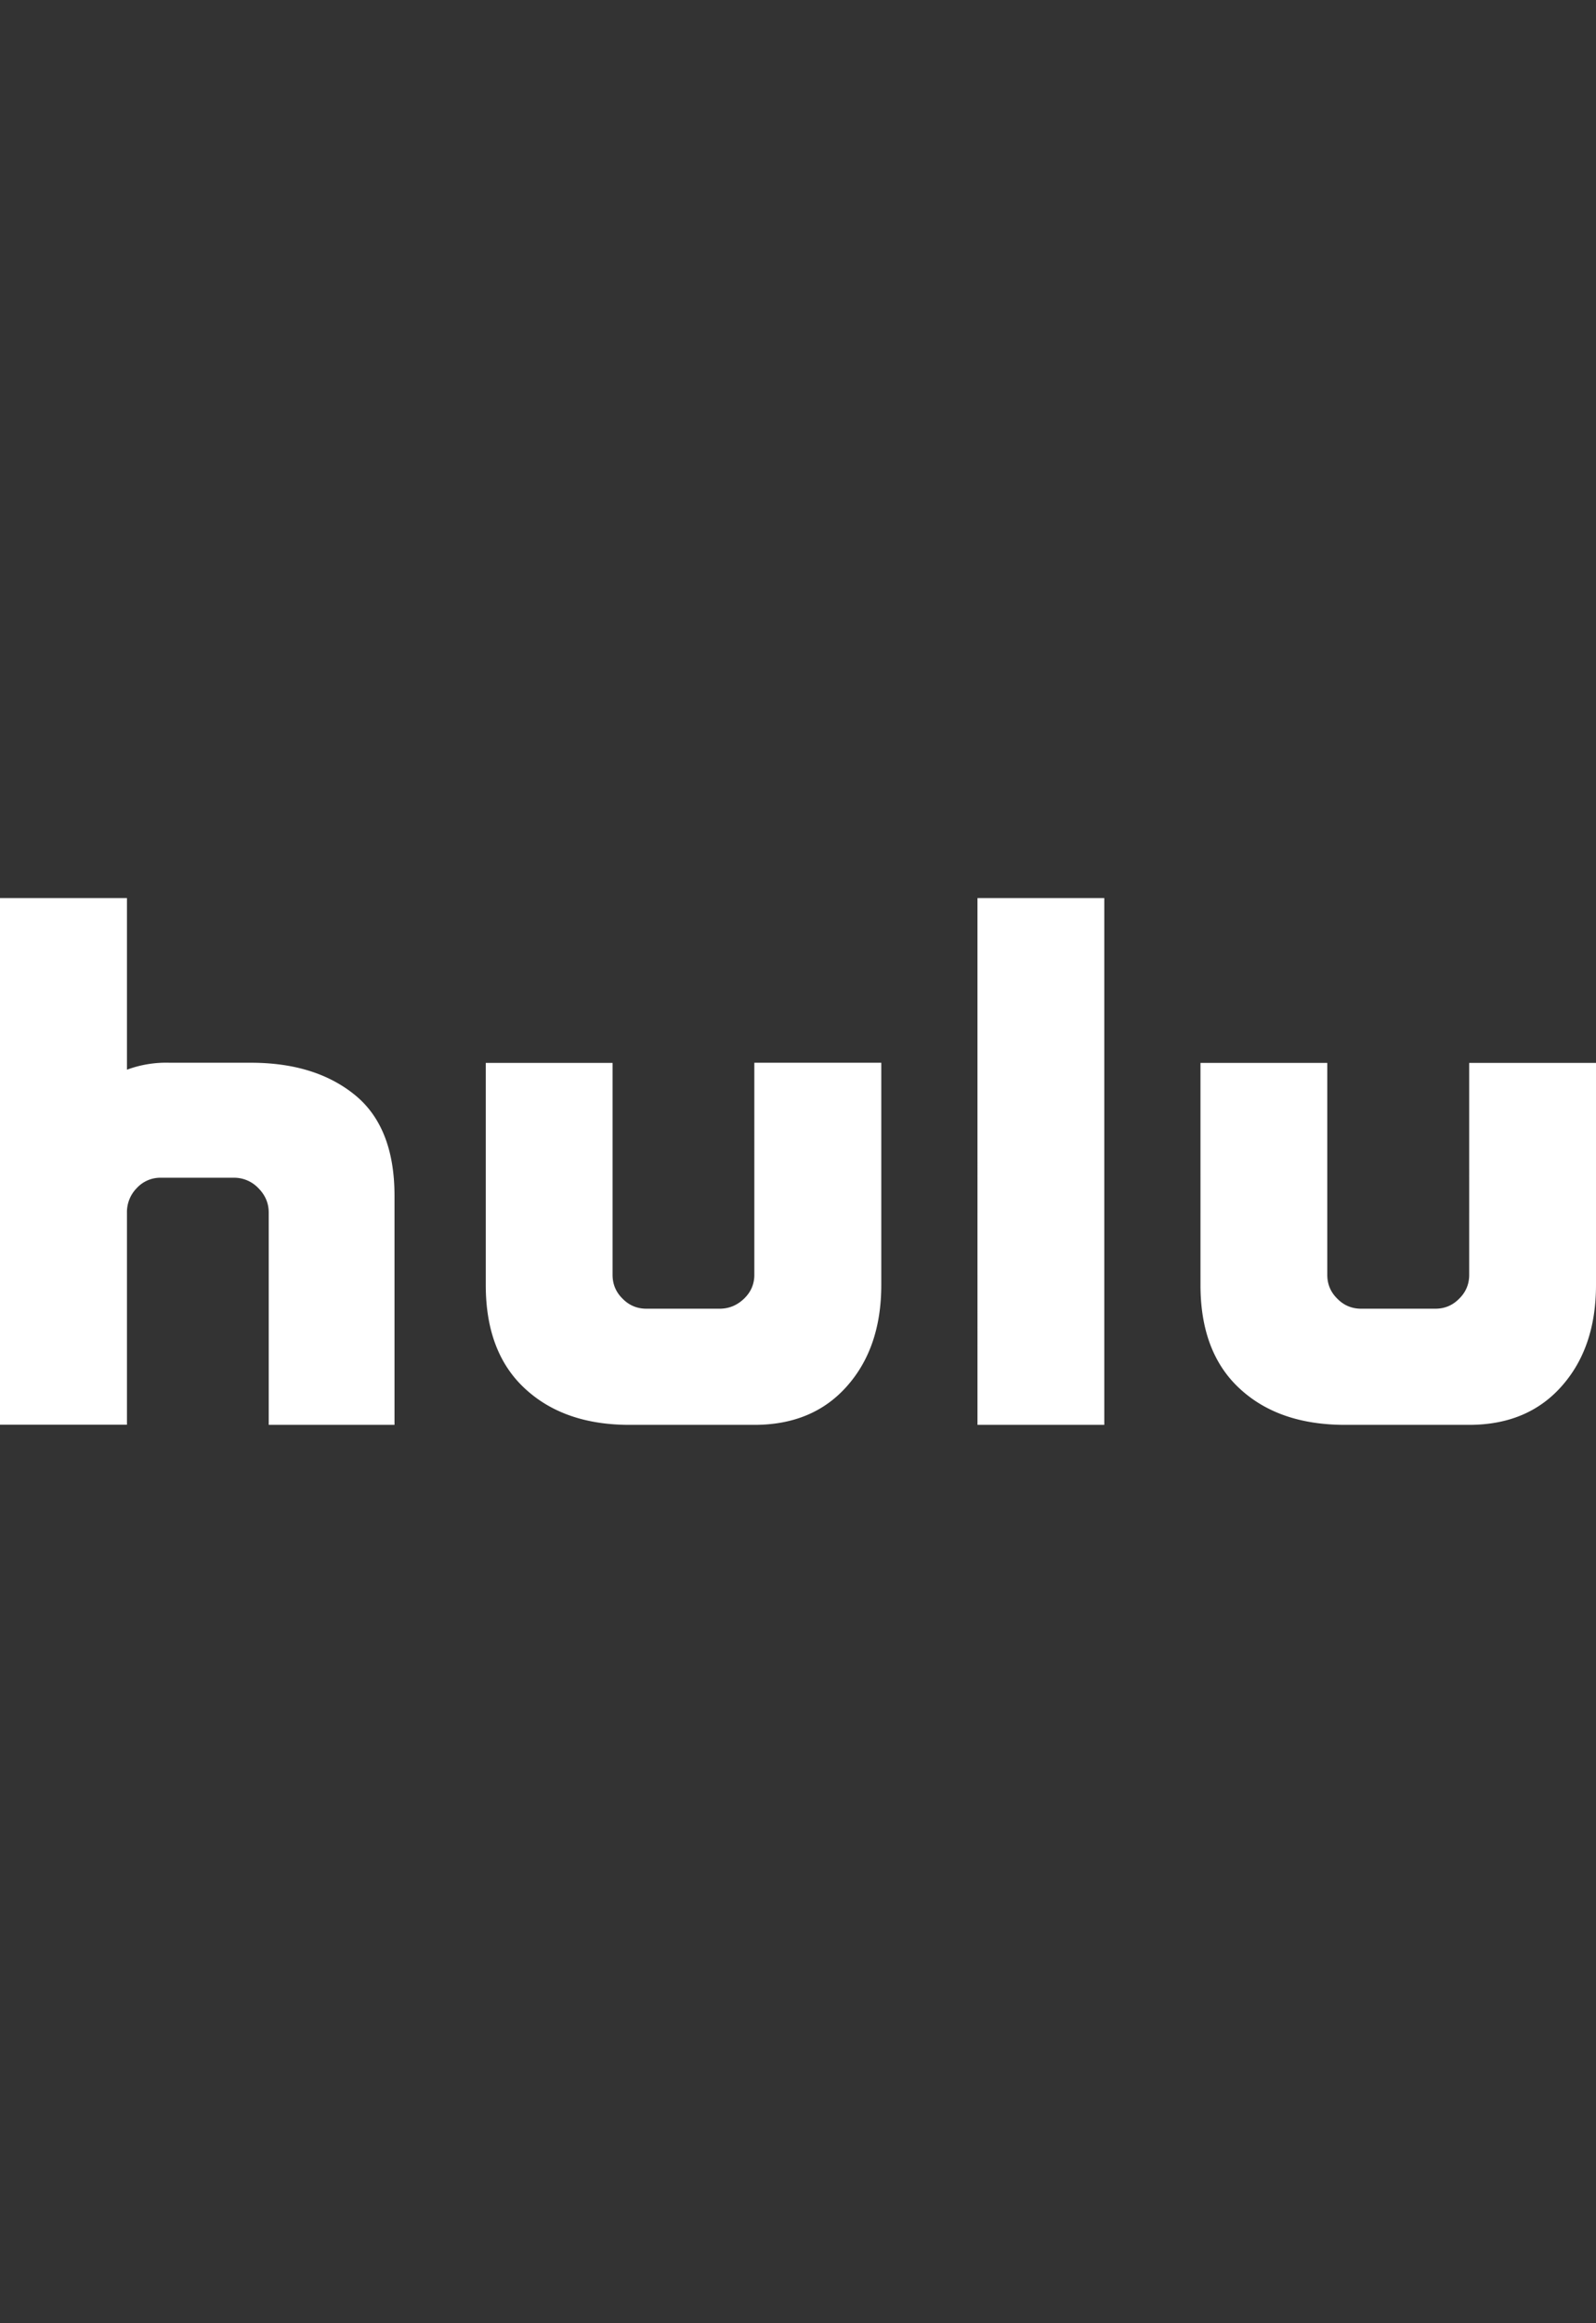 <svg xmlns="http://www.w3.org/2000/svg" fill="none" viewBox="0 0 110 160">
  <rect x="0" y="0" width="110" height="160" fill="#333333" stroke="none"/>
  <path fill="#fff" d="M24.46 75.41c1.82 1.48 2.73 3.8 2.73 6.94v15.78h-8.67V83.5c0-.64-.24-1.2-.72-1.68a2.3 2.3 0 0 0-1.68-.71h-5.05a2.2 2.2 0 0 0-1.64.71 2.35 2.35 0 0 0-.68 1.68v14.62H0V61.85h8.75v11.82a7.77 7.77 0 0 1 2.94-.48h5.6c2.96 0 5.35.74 7.17 2.22Zm27.53-2.22h8.75v15.3c0 2.88-.79 5.2-2.36 6.97-1.57 1.78-3.7 2.67-6.39 2.67h-8.6c-3.01 0-5.41-.83-7.21-2.5-1.8-1.66-2.7-4.04-2.7-7.13V73.2h8.74v14.6c0 .64.23 1.19.69 1.64.45.46 1 .69 1.64.69h5.05c.64 0 1.2-.23 1.68-.69.47-.45.71-1 .71-1.64V73.2Zm15.38-11.34h8.74v36.28h-8.74V61.85ZM110 73.19v15.3c0 2.88-.79 5.2-2.36 6.97-1.57 1.78-3.7 2.67-6.39 2.67h-8.54c-3.05 0-5.47-.83-7.27-2.5-1.8-1.66-2.7-4.04-2.7-7.13V73.2h8.74v14.6c0 .64.23 1.19.69 1.64.45.46 1 .69 1.64.69h5.12c.64 0 1.19-.23 1.64-.69.46-.45.69-1 .69-1.64V73.2H110Z"/>
</svg>
